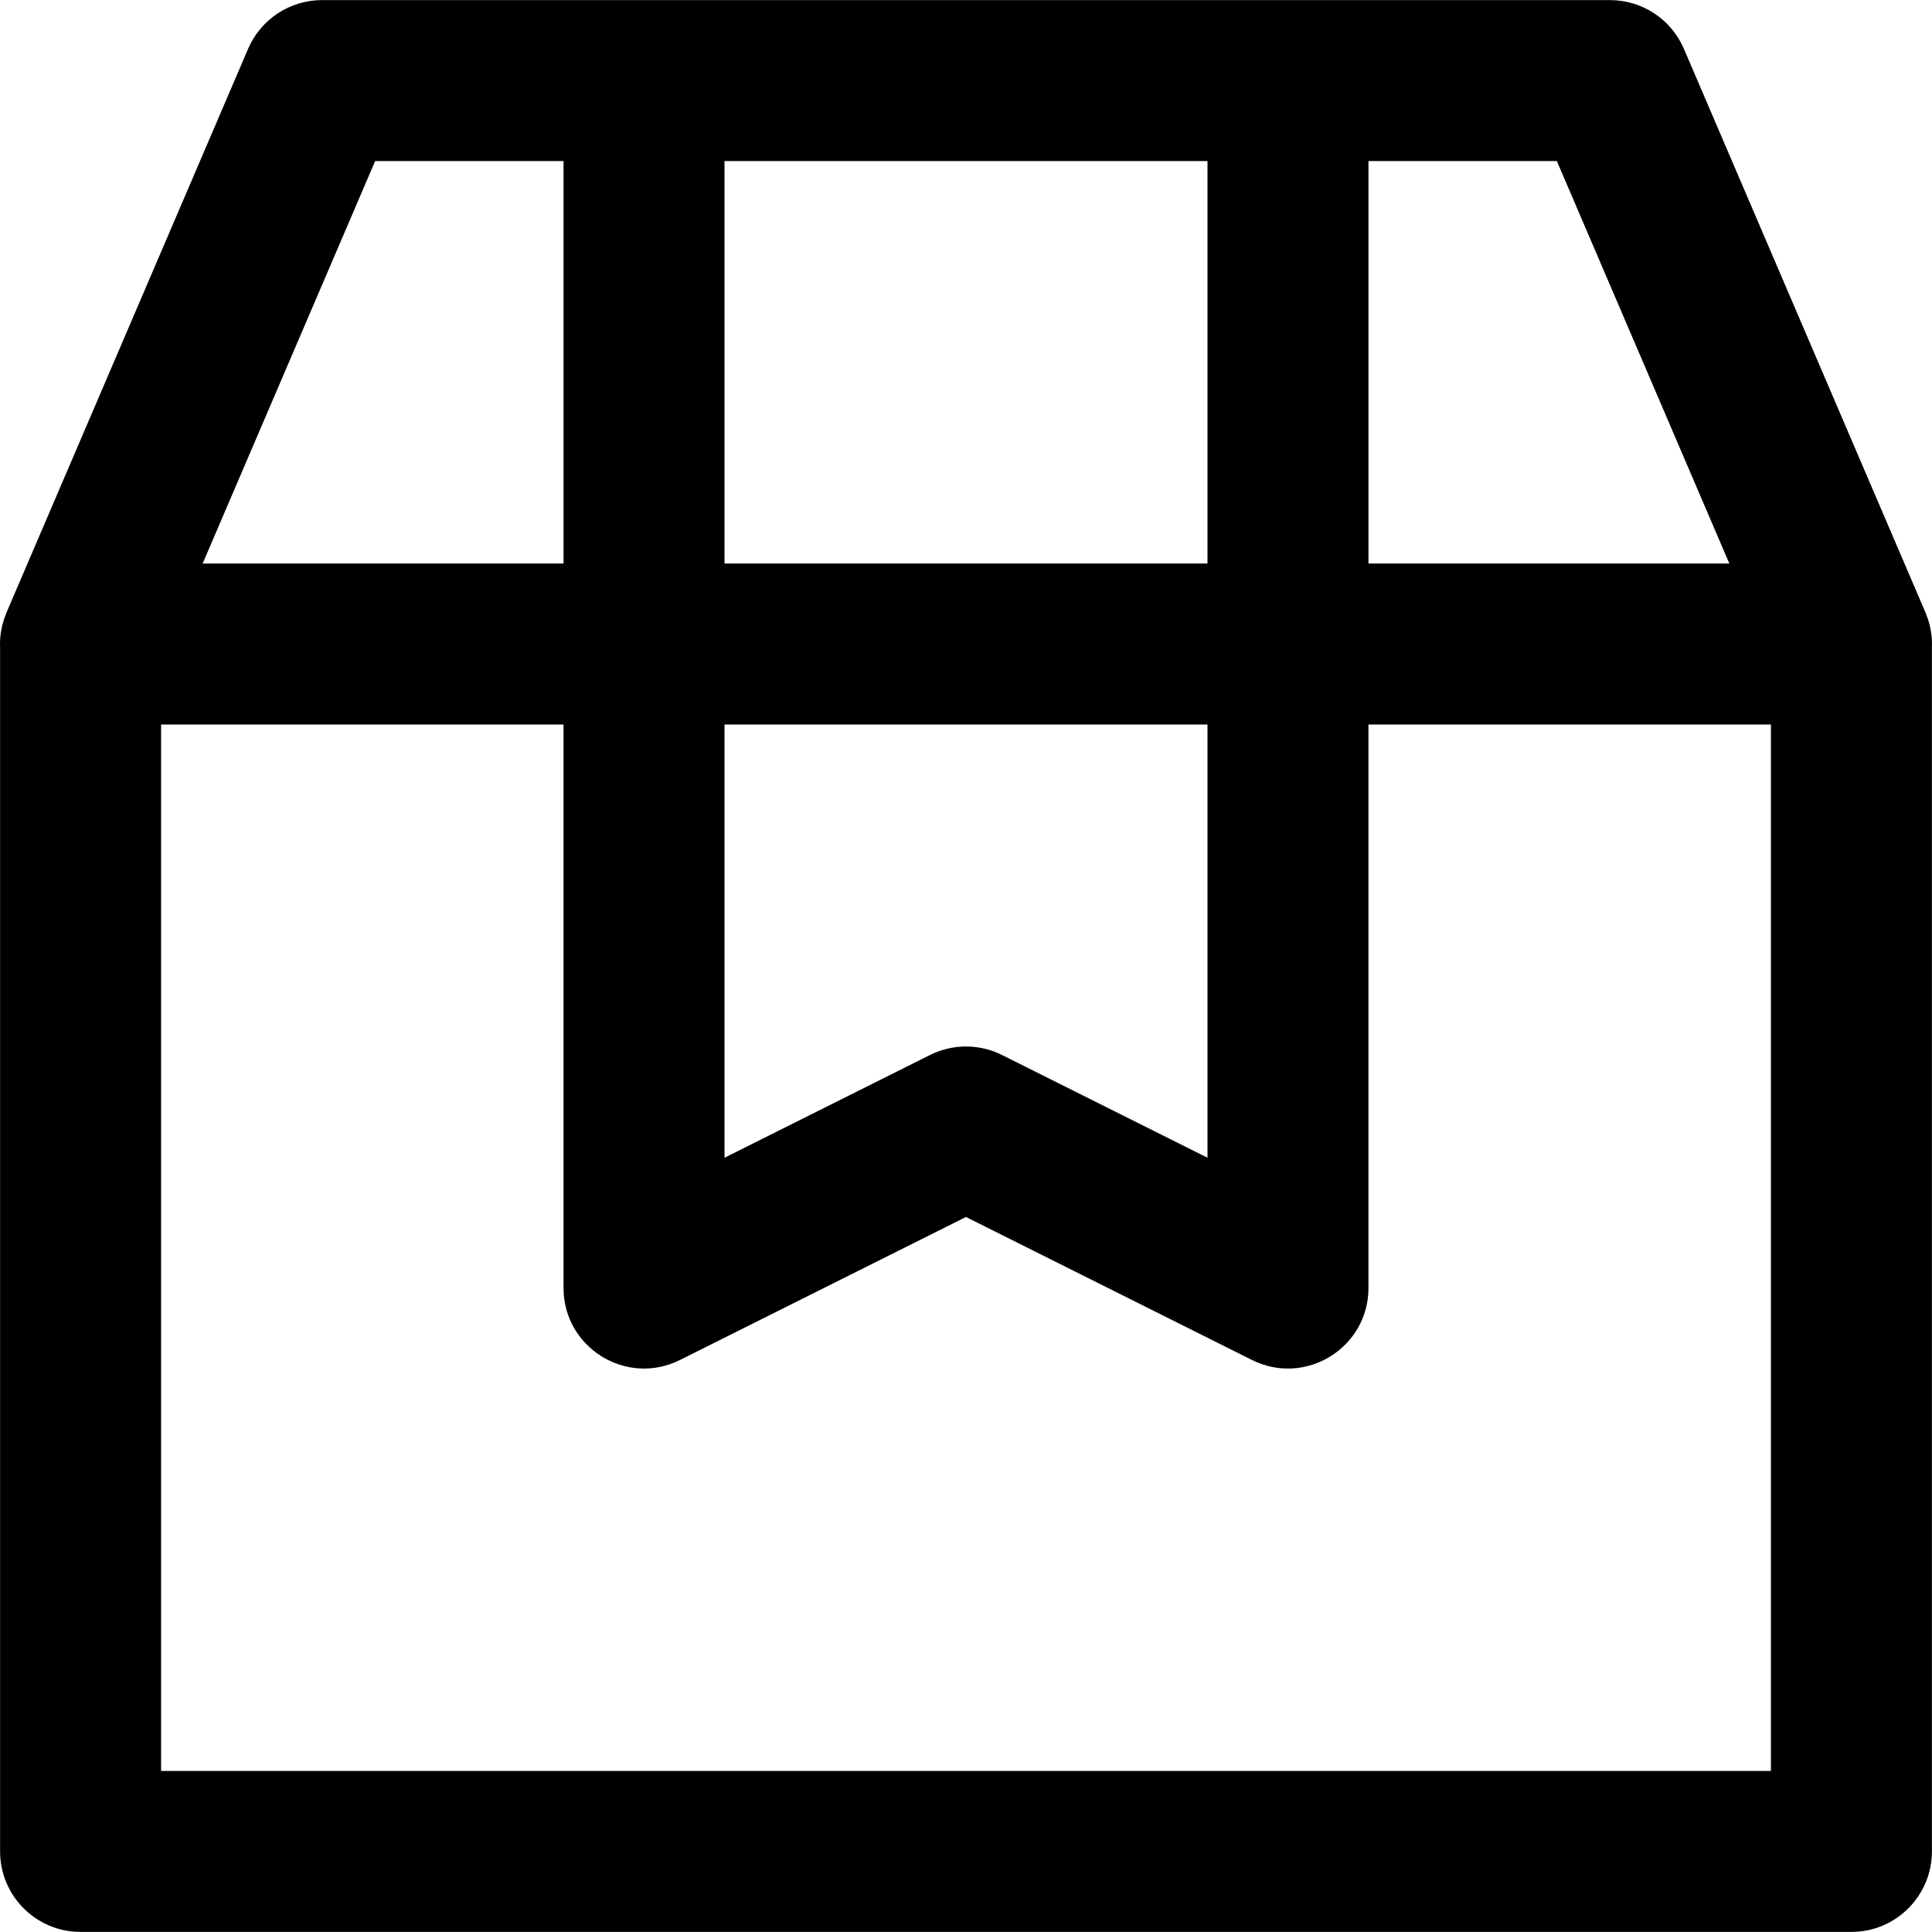 <?xml version="1.0" encoding="iso-8859-1"?>
<!-- Uploaded to: SVG Repo, www.svgrepo.com, Generator: SVG Repo Mixer Tools -->
<svg fill="#000000" height="800px" width="800px" version="1.1" id="Layer_1" xmlns="http://www.w3.org/2000/svg" xmlns:xlink="http://www.w3.org/1999/xlink" 
	 viewBox="0 0 491.564 491.564" xml:space="preserve">
<g>
	<g>
		<path d="M490.673,157.974c-0.047-0.157-0.098-0.312-0.149-0.467c-0.139-0.422-0.293-0.842-0.462-1.261
			c-0.061-0.152-0.115-0.307-0.179-0.457L428.446,12.435c-3.227-7.53-10.632-12.413-18.824-12.413h-81.92h-163.84h-81.92
			c-8.193,0-15.597,4.882-18.824,12.413L1.681,155.789c-0.064,0.15-0.118,0.305-0.179,0.457c-0.169,0.419-0.323,0.84-0.462,1.261
			c-0.051,0.156-0.102,0.31-0.149,0.467c-0.691,2.274-0.969,4.566-0.869,6.799v306.289c0,11.311,9.169,20.48,20.48,20.48h450.56
			c11.311,0,20.48-9.169,20.48-20.48V164.773C491.642,162.54,491.365,160.248,490.673,157.974z M440.003,143.382h-91.821v-102.4
			h47.936L440.003,143.382z M184.342,184.342h122.88v110.223l-52.281-26.141c-5.766-2.883-12.552-2.883-18.318,0l-52.281,26.141
			V184.342z M307.222,40.982v102.4h-122.88v-102.4H307.222z M95.447,40.982h47.936v102.4H51.561L95.447,40.982z M450.582,450.582
			h-409.6v-266.24h102.4v143.36c0,15.224,16.022,25.126,29.639,18.318l72.761-36.38l72.761,36.38
			c13.617,6.809,29.639-3.093,29.639-18.318v-143.36h102.4V450.582z"/>
	</g>
</g>
</svg>